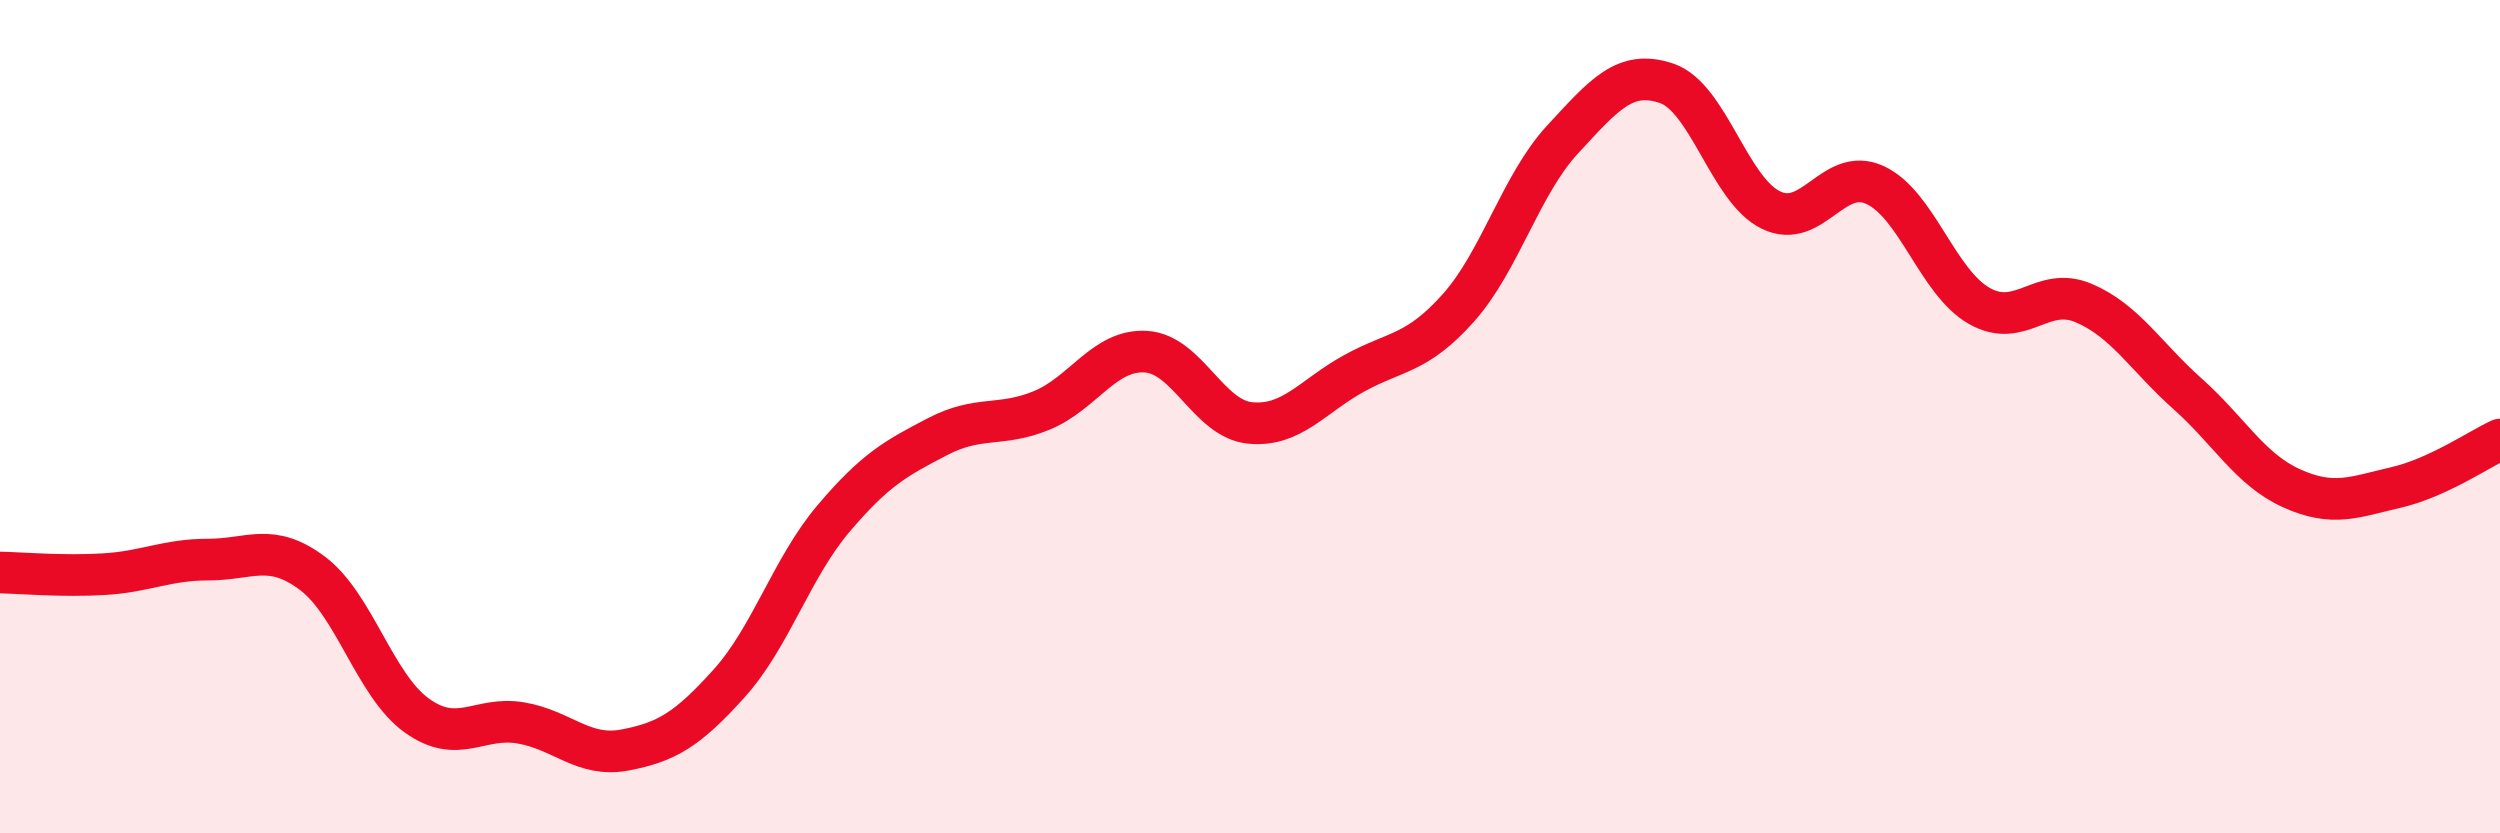 
    <svg width="60" height="20" viewBox="0 0 60 20" xmlns="http://www.w3.org/2000/svg">
      <path
        d="M 0,13.74 C 0.5,13.75 1.5,13.84 2.5,13.78 C 3.5,13.72 4,13.43 5,13.43 C 6,13.43 6.5,13.01 7.5,13.76 C 8.5,14.51 9,16.45 10,17.17 C 11,17.89 11.5,17.18 12.5,17.35 C 13.5,17.52 14,18.19 15,18 C 16,17.81 16.5,17.51 17.5,16.4 C 18.5,15.29 19,13.63 20,12.45 C 21,11.27 21.5,11 22.5,10.48 C 23.5,9.96 24,10.26 25,9.85 C 26,9.44 26.5,8.38 27.5,8.44 C 28.5,8.5 29,10.05 30,10.15 C 31,10.25 31.5,9.51 32.5,8.96 C 33.5,8.41 34,8.51 35,7.39 C 36,6.27 36.5,4.43 37.5,3.35 C 38.5,2.27 39,1.66 40,2 C 41,2.34 41.5,4.55 42.5,5.04 C 43.5,5.53 44,3.98 45,4.44 C 46,4.9 46.5,6.77 47.5,7.34 C 48.5,7.91 49,6.85 50,7.27 C 51,7.69 51.5,8.56 52.5,9.45 C 53.5,10.34 54,11.27 55,11.72 C 56,12.17 56.5,11.93 57.5,11.7 C 58.5,11.47 59.5,10.78 60,10.55L60 20L0 20Z"
        fill="#EB0A25"
        opacity="0.1"
        stroke-linecap="round"
        stroke-linejoin="round"
      />
      <path
        d="M 0,13.74 C 0.5,13.75 1.5,13.84 2.5,13.78 C 3.5,13.72 4,13.43 5,13.43 C 6,13.43 6.5,13.01 7.5,13.76 C 8.5,14.51 9,16.45 10,17.17 C 11,17.89 11.5,17.18 12.5,17.35 C 13.5,17.52 14,18.19 15,18 C 16,17.81 16.5,17.51 17.5,16.4 C 18.5,15.29 19,13.63 20,12.45 C 21,11.27 21.5,11 22.5,10.48 C 23.5,9.96 24,10.26 25,9.85 C 26,9.44 26.5,8.38 27.5,8.44 C 28.5,8.5 29,10.05 30,10.15 C 31,10.25 31.5,9.51 32.5,8.96 C 33.5,8.41 34,8.51 35,7.39 C 36,6.27 36.5,4.43 37.5,3.35 C 38.5,2.27 39,1.66 40,2 C 41,2.34 41.5,4.55 42.5,5.04 C 43.5,5.53 44,3.98 45,4.44 C 46,4.9 46.5,6.77 47.5,7.34 C 48.5,7.91 49,6.85 50,7.27 C 51,7.69 51.5,8.56 52.5,9.45 C 53.5,10.34 54,11.27 55,11.72 C 56,12.17 56.5,11.93 57.5,11.7 C 58.5,11.47 59.5,10.78 60,10.55"
        stroke="#EB0A25"
        stroke-width="1"
        fill="none"
        stroke-linecap="round"
        stroke-linejoin="round"
      />
    </svg>
  